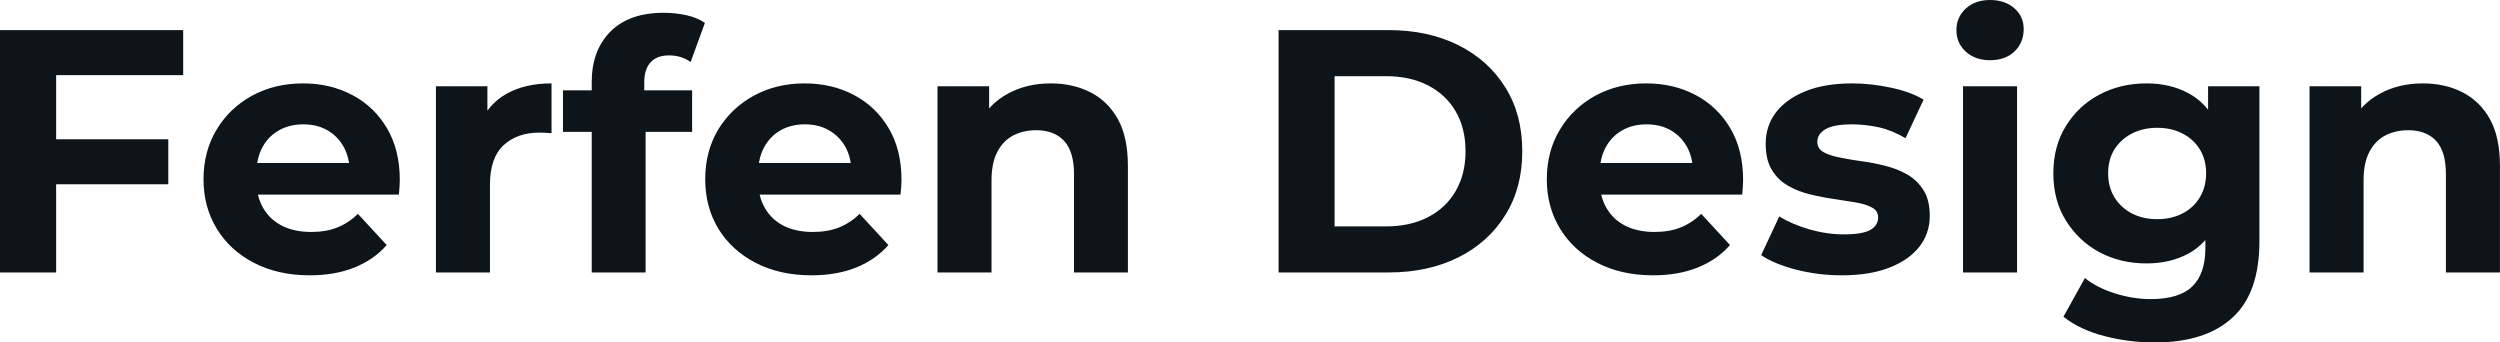 <svg fill="#0d141a" viewBox="0 0 166.083 22.747" height="100%" width="100%" xmlns="http://www.w3.org/2000/svg"><path preserveAspectRatio="none" d="M3.45 12.24L3.45 9.25L11.18 9.25L11.18 12.24L3.45 12.24ZM3.73 4.99L3.73 18.10L0 18.10L0 2.00L12.17 2.00L12.17 4.99L3.73 4.99ZM20.58 18.29L20.58 18.29Q18.47 18.29 16.87 17.46Q15.27 16.63 14.40 15.19Q13.52 13.75 13.52 11.91L13.52 11.91Q13.52 10.05 14.39 8.61Q15.25 7.18 16.74 6.36Q18.24 5.54 20.13 5.54L20.13 5.54Q21.94 5.54 23.40 6.31Q24.86 7.08 25.71 8.52Q26.56 9.96 26.56 11.96L26.56 11.96Q26.56 12.17 26.54 12.43Q26.52 12.70 26.50 12.93L26.50 12.93L16.45 12.93L16.45 10.83L24.61 10.83L23.23 11.45Q23.23 10.49 22.84 9.77Q22.45 9.06 21.76 8.66Q21.07 8.26 20.15 8.26L20.15 8.26Q19.23 8.26 18.53 8.66Q17.82 9.06 17.43 9.79Q17.04 10.51 17.04 11.50L17.04 11.50L17.04 12.05Q17.04 13.06 17.49 13.83Q17.94 14.60 18.76 15.01Q19.57 15.41 20.68 15.41L20.68 15.41Q21.67 15.41 22.41 15.11Q23.16 14.81 23.78 14.21L23.78 14.21L25.69 16.28Q24.84 17.25 23.55 17.77Q22.26 18.29 20.58 18.29ZM32.55 18.10L28.96 18.10L28.96 5.73L32.38 5.73L32.38 9.22L31.90 8.21Q32.45 6.90 33.67 6.22Q34.89 5.54 36.64 5.54L36.64 5.54L36.64 8.85Q36.41 8.83 36.22 8.82Q36.04 8.81 35.83 8.81L35.83 8.81Q34.36 8.81 33.45 9.65Q32.55 10.49 32.55 12.26L32.55 12.26L32.55 18.10ZM42.89 18.10L39.31 18.10L39.31 5.45Q39.31 3.36 40.55 2.10Q41.79 0.85 44.09 0.85L44.09 0.85Q44.87 0.85 45.60 1.01Q46.32 1.17 46.83 1.52L46.83 1.52L45.88 4.12Q45.59 3.91 45.22 3.79Q44.85 3.68 44.44 3.68L44.44 3.68Q43.65 3.68 43.23 4.13Q42.80 4.58 42.80 5.47L42.80 5.47L42.80 6.62L42.89 8.16L42.89 18.10ZM45.98 8.76L37.40 8.76L37.40 6.00L45.98 6.00L45.98 8.76ZM53.91 18.29L53.91 18.29Q51.80 18.29 50.20 17.46Q48.60 16.63 47.72 15.19Q46.85 13.75 46.85 11.91L46.85 11.91Q46.85 10.05 47.71 8.61Q48.58 7.18 50.07 6.36Q51.57 5.54 53.45 5.54L53.45 5.54Q55.27 5.54 56.73 6.31Q58.19 7.08 59.04 8.52Q59.89 9.96 59.89 11.96L59.89 11.96Q59.89 12.17 59.87 12.43Q59.85 12.70 59.82 12.93L59.82 12.93L49.77 12.93L49.77 10.83L57.94 10.83L56.56 11.45Q56.56 10.49 56.17 9.77Q55.77 9.06 55.08 8.66Q54.39 8.26 53.47 8.26L53.47 8.26Q52.55 8.26 51.85 8.66Q51.15 9.06 50.76 9.79Q50.37 10.51 50.37 11.50L50.37 11.50L50.37 12.05Q50.37 13.06 50.82 13.83Q51.27 14.60 52.08 15.01Q52.90 15.41 54.00 15.41L54.00 15.41Q54.99 15.41 55.74 15.11Q56.49 14.81 57.11 14.21L57.11 14.21L59.02 16.28Q58.17 17.25 56.88 17.77Q55.59 18.29 53.91 18.29ZM69.80 5.54L69.80 5.54Q71.28 5.54 72.44 6.13Q73.60 6.72 74.27 7.92Q74.93 9.13 74.93 11.02L74.93 11.02L74.93 18.10L71.35 18.10L71.35 11.57Q71.35 10.07 70.69 9.36Q70.03 8.65 68.84 8.65L68.84 8.65Q67.99 8.65 67.31 9.00Q66.63 9.36 66.25 10.10Q65.87 10.83 65.87 11.98L65.87 11.98L65.87 18.10L62.28 18.10L62.28 5.73L65.71 5.73L65.71 9.15L65.07 8.12Q65.73 6.88 66.98 6.21Q68.22 5.54 69.80 5.54ZM92.25 18.10L84.94 18.10L84.94 2.00L92.25 2.00Q94.87 2.00 96.88 3.00Q98.88 4.00 100.00 5.80Q101.13 7.59 101.13 10.05L101.13 10.05Q101.13 12.49 100.00 14.29Q98.88 16.10 96.88 17.10Q94.87 18.10 92.25 18.10L92.25 18.10ZM88.66 5.06L88.66 15.04L92.07 15.04Q93.68 15.04 94.86 14.43Q96.05 13.82 96.70 12.70Q97.36 11.57 97.36 10.05L97.36 10.05Q97.36 8.51 96.70 7.39Q96.05 6.28 94.86 5.67Q93.68 5.06 92.07 5.06L92.07 5.06L88.66 5.06ZM109.82 18.29L109.82 18.29Q107.71 18.29 106.11 17.46Q104.51 16.63 103.64 15.19Q102.76 13.75 102.76 11.91L102.76 11.91Q102.76 10.05 103.63 8.61Q104.49 7.18 105.98 6.36Q107.48 5.54 109.36 5.54L109.36 5.54Q111.18 5.54 112.64 6.31Q114.10 7.08 114.95 8.52Q115.80 9.96 115.80 11.96L115.80 11.96Q115.80 12.17 115.78 12.43Q115.76 12.70 115.74 12.93L115.74 12.93L105.68 12.93L105.68 10.83L113.85 10.83L112.47 11.45Q112.47 10.49 112.08 9.77Q111.69 9.06 111.00 8.66Q110.31 8.26 109.39 8.26L109.39 8.26Q108.47 8.26 107.77 8.66Q107.06 9.06 106.67 9.79Q106.28 10.51 106.28 11.50L106.28 11.50L106.28 12.05Q106.28 13.06 106.73 13.83Q107.18 14.60 108.00 15.01Q108.81 15.41 109.92 15.41L109.92 15.41Q110.91 15.41 111.65 15.11Q112.40 14.81 113.02 14.21L113.02 14.21L114.93 16.28Q114.08 17.25 112.79 17.77Q111.50 18.29 109.82 18.29ZM122.36 18.29L122.36 18.29Q120.77 18.29 119.31 17.91Q117.85 17.53 117.00 16.95L117.00 16.95L118.20 14.38Q119.05 14.90 120.21 15.24Q121.37 15.57 122.50 15.57L122.50 15.57Q123.74 15.57 124.26 15.27Q124.77 14.97 124.77 14.44L124.77 14.44Q124.77 14.01 124.37 13.79Q123.97 13.57 123.30 13.45Q122.64 13.34 121.84 13.22Q121.05 13.11 120.24 12.91Q119.44 12.72 118.77 12.33Q118.10 11.94 117.70 11.27Q117.30 10.60 117.30 9.54L117.30 9.54Q117.30 8.37 117.98 7.47Q118.66 6.58 119.94 6.06Q121.23 5.54 123.03 5.54L123.03 5.54Q124.29 5.54 125.60 5.82Q126.91 6.09 127.79 6.62L127.79 6.62L126.59 9.18Q125.69 8.65 124.79 8.45Q123.88 8.26 123.03 8.26L123.03 8.26Q121.83 8.26 121.28 8.58Q120.73 8.90 120.73 9.41L120.73 9.41Q120.73 9.87 121.13 10.10Q121.53 10.33 122.20 10.46Q122.87 10.60 123.66 10.71Q124.45 10.81 125.26 11.02Q126.06 11.22 126.72 11.60Q127.37 11.98 127.79 12.64Q128.20 13.29 128.20 14.35L128.20 14.35Q128.20 15.50 127.51 16.39Q126.82 17.27 125.52 17.78Q124.22 18.29 122.36 18.29ZM134.00 18.10L130.41 18.10L130.41 5.73L134.00 5.73L134.00 18.10ZM132.20 4.00L132.20 4.00Q131.22 4.00 130.59 3.43Q129.97 2.85 129.97 2.00L129.97 2.00Q129.97 1.15 130.59 0.57Q131.22 0 132.20 0L132.20 0Q133.19 0 133.81 0.54Q134.44 1.08 134.44 1.93L134.44 1.93Q134.44 2.83 133.83 3.42Q133.22 4.00 132.20 4.00ZM143.15 22.75L143.15 22.75Q141.40 22.75 139.78 22.32Q138.16 21.90 137.08 21.04L137.08 21.04L138.51 18.47Q139.29 19.11 140.50 19.49Q141.70 19.87 142.88 19.87L142.88 19.87Q144.78 19.87 145.65 19.02Q146.51 18.17 146.51 16.49L146.51 16.49L146.51 14.63L146.74 11.52L146.69 8.39L146.69 5.73L150.10 5.73L150.10 16.03Q150.10 19.48 148.30 21.11Q146.51 22.75 143.15 22.75ZM142.60 17.50L142.60 17.50Q140.88 17.50 139.48 16.76Q138.09 16.01 137.25 14.66Q136.41 13.32 136.41 11.52L136.41 11.52Q136.41 9.71 137.25 8.36Q138.09 7.01 139.48 6.28Q140.88 5.54 142.60 5.54L142.60 5.54Q144.16 5.54 145.36 6.18Q146.56 6.81 147.22 8.13Q147.89 9.45 147.89 11.52L147.89 11.52Q147.89 13.57 147.22 14.89Q146.56 16.21 145.36 16.86Q144.16 17.50 142.60 17.50ZM143.31 14.56L143.31 14.56Q144.26 14.56 144.99 14.18Q145.73 13.80 146.14 13.11Q146.56 12.42 146.56 11.52L146.56 11.52Q146.56 10.60 146.14 9.92Q145.73 9.25 144.99 8.87Q144.26 8.49 143.31 8.49L143.31 8.49Q142.37 8.49 141.63 8.87Q140.90 9.25 140.47 9.92Q140.05 10.60 140.05 11.52L140.05 11.52Q140.05 12.42 140.47 13.11Q140.90 13.80 141.63 14.18Q142.37 14.56 143.31 14.56ZM160.95 5.54L160.95 5.54Q162.43 5.54 163.59 6.13Q164.75 6.72 165.42 7.92Q166.08 9.13 166.08 11.02L166.08 11.02L166.08 18.10L162.49 18.10L162.49 11.57Q162.49 10.07 161.84 9.36Q161.18 8.65 159.99 8.65L159.99 8.65Q159.14 8.65 158.46 9.00Q157.78 9.36 157.40 10.10Q157.02 10.83 157.02 11.98L157.02 11.98L157.02 18.10L153.43 18.10L153.43 5.73L156.86 5.73L156.86 9.15L156.22 8.12Q156.88 6.88 158.13 6.21Q159.37 5.54 160.95 5.54Z"></path></svg>